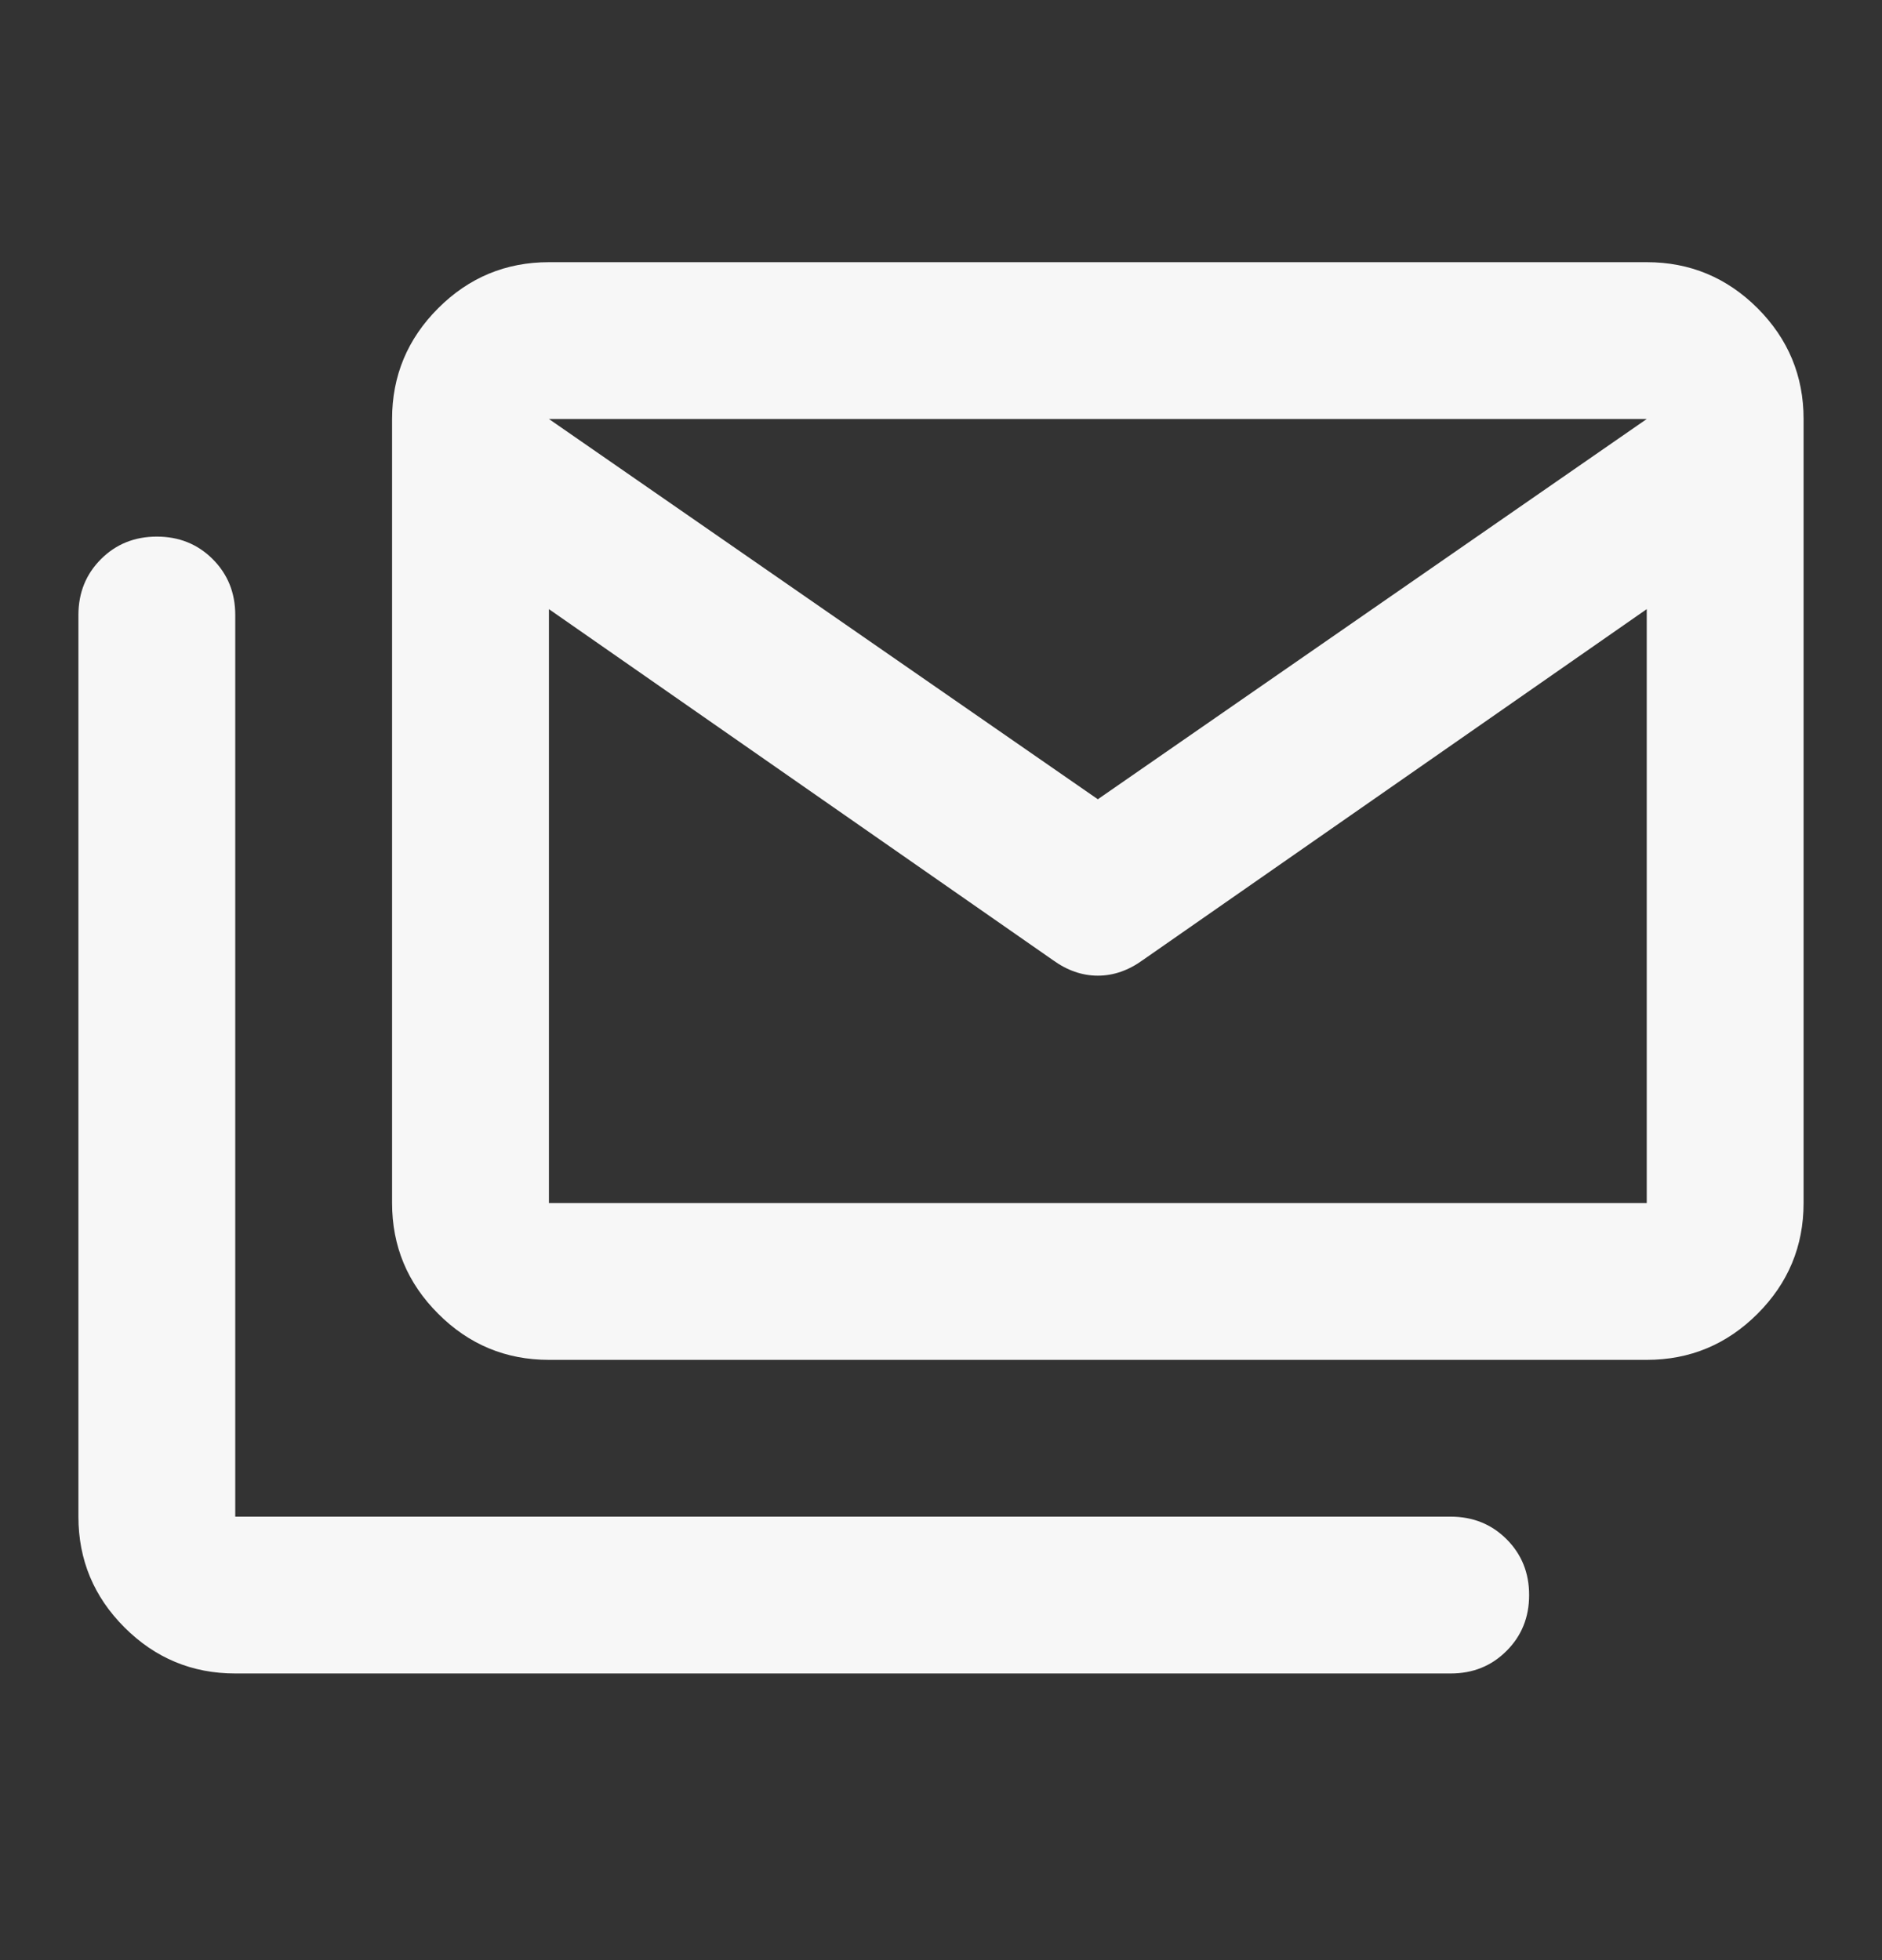 <svg width="24" height="25" viewBox="0 0 24 25" fill="none" xmlns="http://www.w3.org/2000/svg">
<rect x="0" y="0" width="24" height="25" fill="#333333" stroke="none"/>
<mask id="mask0_734_99" style="mask-type:alpha" maskUnits="userSpaceOnUse" x="0" y="0" width="24" height="25">
<rect y="0.344" width="24" height="24" fill="#D9D9D9"/>
</mask>
<g mask="url(#mask0_734_99)">
<path d="M7 17.344C6.45 17.344 5.979 17.148 5.588 16.756C5.196 16.365 5 15.894 5 15.344V5.344C5 4.794 5.196 4.323 5.588 3.931C5.979 3.54 6.45 3.344 7 3.344H21C21.55 3.344 22.021 3.54 22.413 3.931C22.804 4.323 23 4.794 23 5.344V15.344C23 15.894 22.804 16.365 22.413 16.756C22.021 17.148 21.55 17.344 21 17.344H7ZM13.425 12.244L7 7.769V15.344H21V7.769L14.575 12.244C14.392 12.377 14.2 12.444 14 12.444C13.8 12.444 13.608 12.377 13.425 12.244ZM14 10.194L21 5.344H7L14 10.194ZM3 21.344C2.45 21.344 1.979 21.148 1.587 20.756C1.196 20.365 1 19.894 1 19.344V7.844C1 7.56 1.096 7.323 1.288 7.131C1.479 6.94 1.717 6.844 2 6.844C2.283 6.844 2.521 6.94 2.712 7.131C2.904 7.323 3 7.56 3 7.844V19.344H18.5C18.783 19.344 19.021 19.44 19.212 19.631C19.404 19.823 19.5 20.06 19.5 20.344C19.5 20.627 19.404 20.865 19.212 21.056C19.021 21.248 18.783 21.344 18.5 21.344H3Z" fill="#F7F7F7"/>
</g>
</svg>
